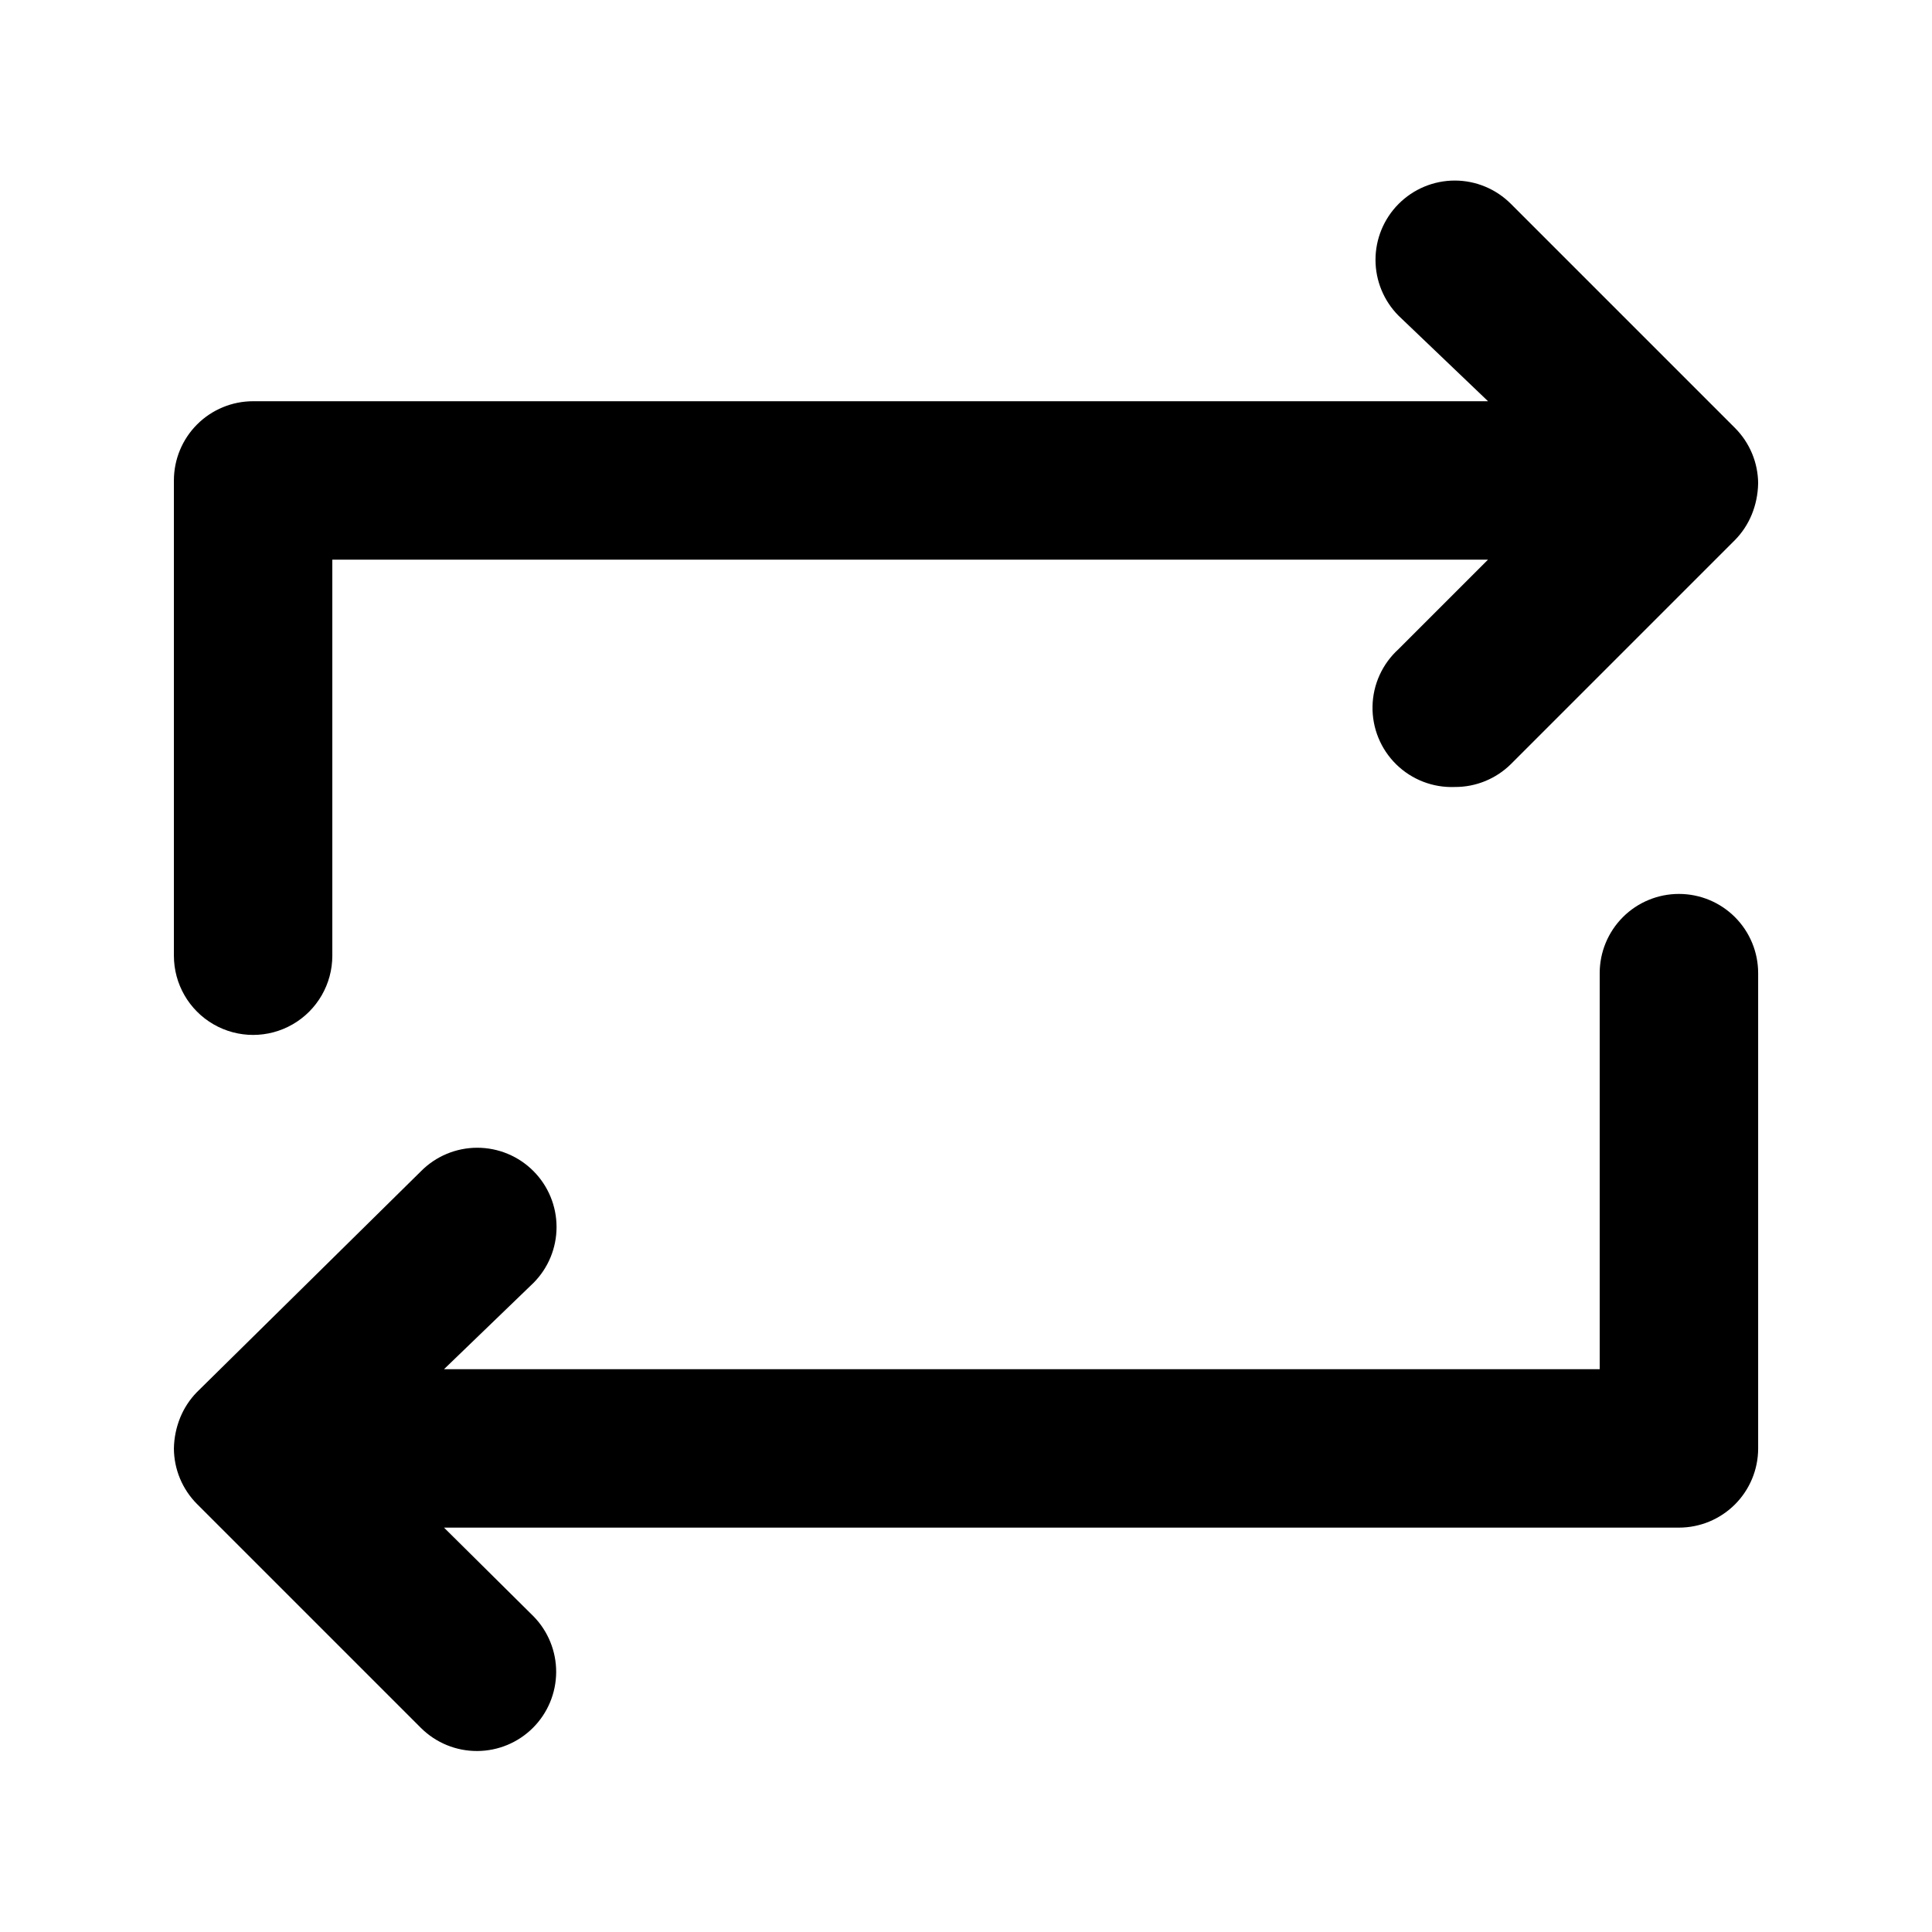 <?xml version="1.0" encoding="UTF-8"?>
<!-- Uploaded to: ICON Repo, www.svgrepo.com, Generator: ICON Repo Mixer Tools -->
<svg fill="#000000" width="800px" height="800px" version="1.1" viewBox="144 144 512 512" xmlns="http://www.w3.org/2000/svg">
 <path d="m609.92 272.16c-0.051 2.809-0.621 5.586-1.68 8.188-1.023 2.504-2.519 4.781-4.406 6.719l-59.406 59.406c-3.965 3.93-9.328 6.121-14.906 6.086-5.773 0.223-11.383-1.945-15.508-5.996-4.125-4.047-6.394-9.617-6.281-15.395 0.113-5.777 2.606-11.25 6.883-15.133l23.723-23.723h-306.27v104.96c0 7.5-4 14.43-10.496 18.18s-14.496 3.75-20.992 0c-6.496-3.75-10.496-10.68-10.496-18.18v-125.95c0-5.566 2.211-10.906 6.148-14.844s9.277-6.148 14.844-6.148h327.27l-23.723-22.672c-3.906-3.934-6.102-9.254-6.102-14.797 0-5.547 2.195-10.867 6.102-14.801 3.945-3.973 9.309-6.211 14.906-6.211 5.598 0 10.961 2.238 14.906 6.211l59.406 59.406c3.879 3.91 6.062 9.188 6.086 14.695zm-20.992 108.74c-5.566 0-10.906 2.211-14.844 6.148-3.934 3.938-6.148 9.277-6.148 14.844v104.96h-306.27l23.723-22.883c3.91-3.93 6.102-9.25 6.102-14.797s-2.191-10.867-6.102-14.801c-3.941-3.973-9.309-6.207-14.906-6.207-5.598 0-10.961 2.234-14.902 6.207l-59.41 58.57c-1.887 1.934-3.383 4.215-4.406 6.715-1.059 2.606-1.629 5.379-1.68 8.188 0.023 5.508 2.211 10.785 6.086 14.695l59.406 59.406h0.004c3.961 3.93 9.324 6.121 14.902 6.09 5.535-0.023 10.836-2.231 14.75-6.141 3.914-3.91 6.125-9.207 6.156-14.742 0.027-5.531-2.129-10.855-6-14.805l-23.723-23.512h327.27c5.57 0 10.906-2.211 14.844-6.148s6.148-9.277 6.148-14.844v-125.95c0-5.566-2.211-10.906-6.148-14.844s-9.273-6.148-14.844-6.148z"/>
</svg>